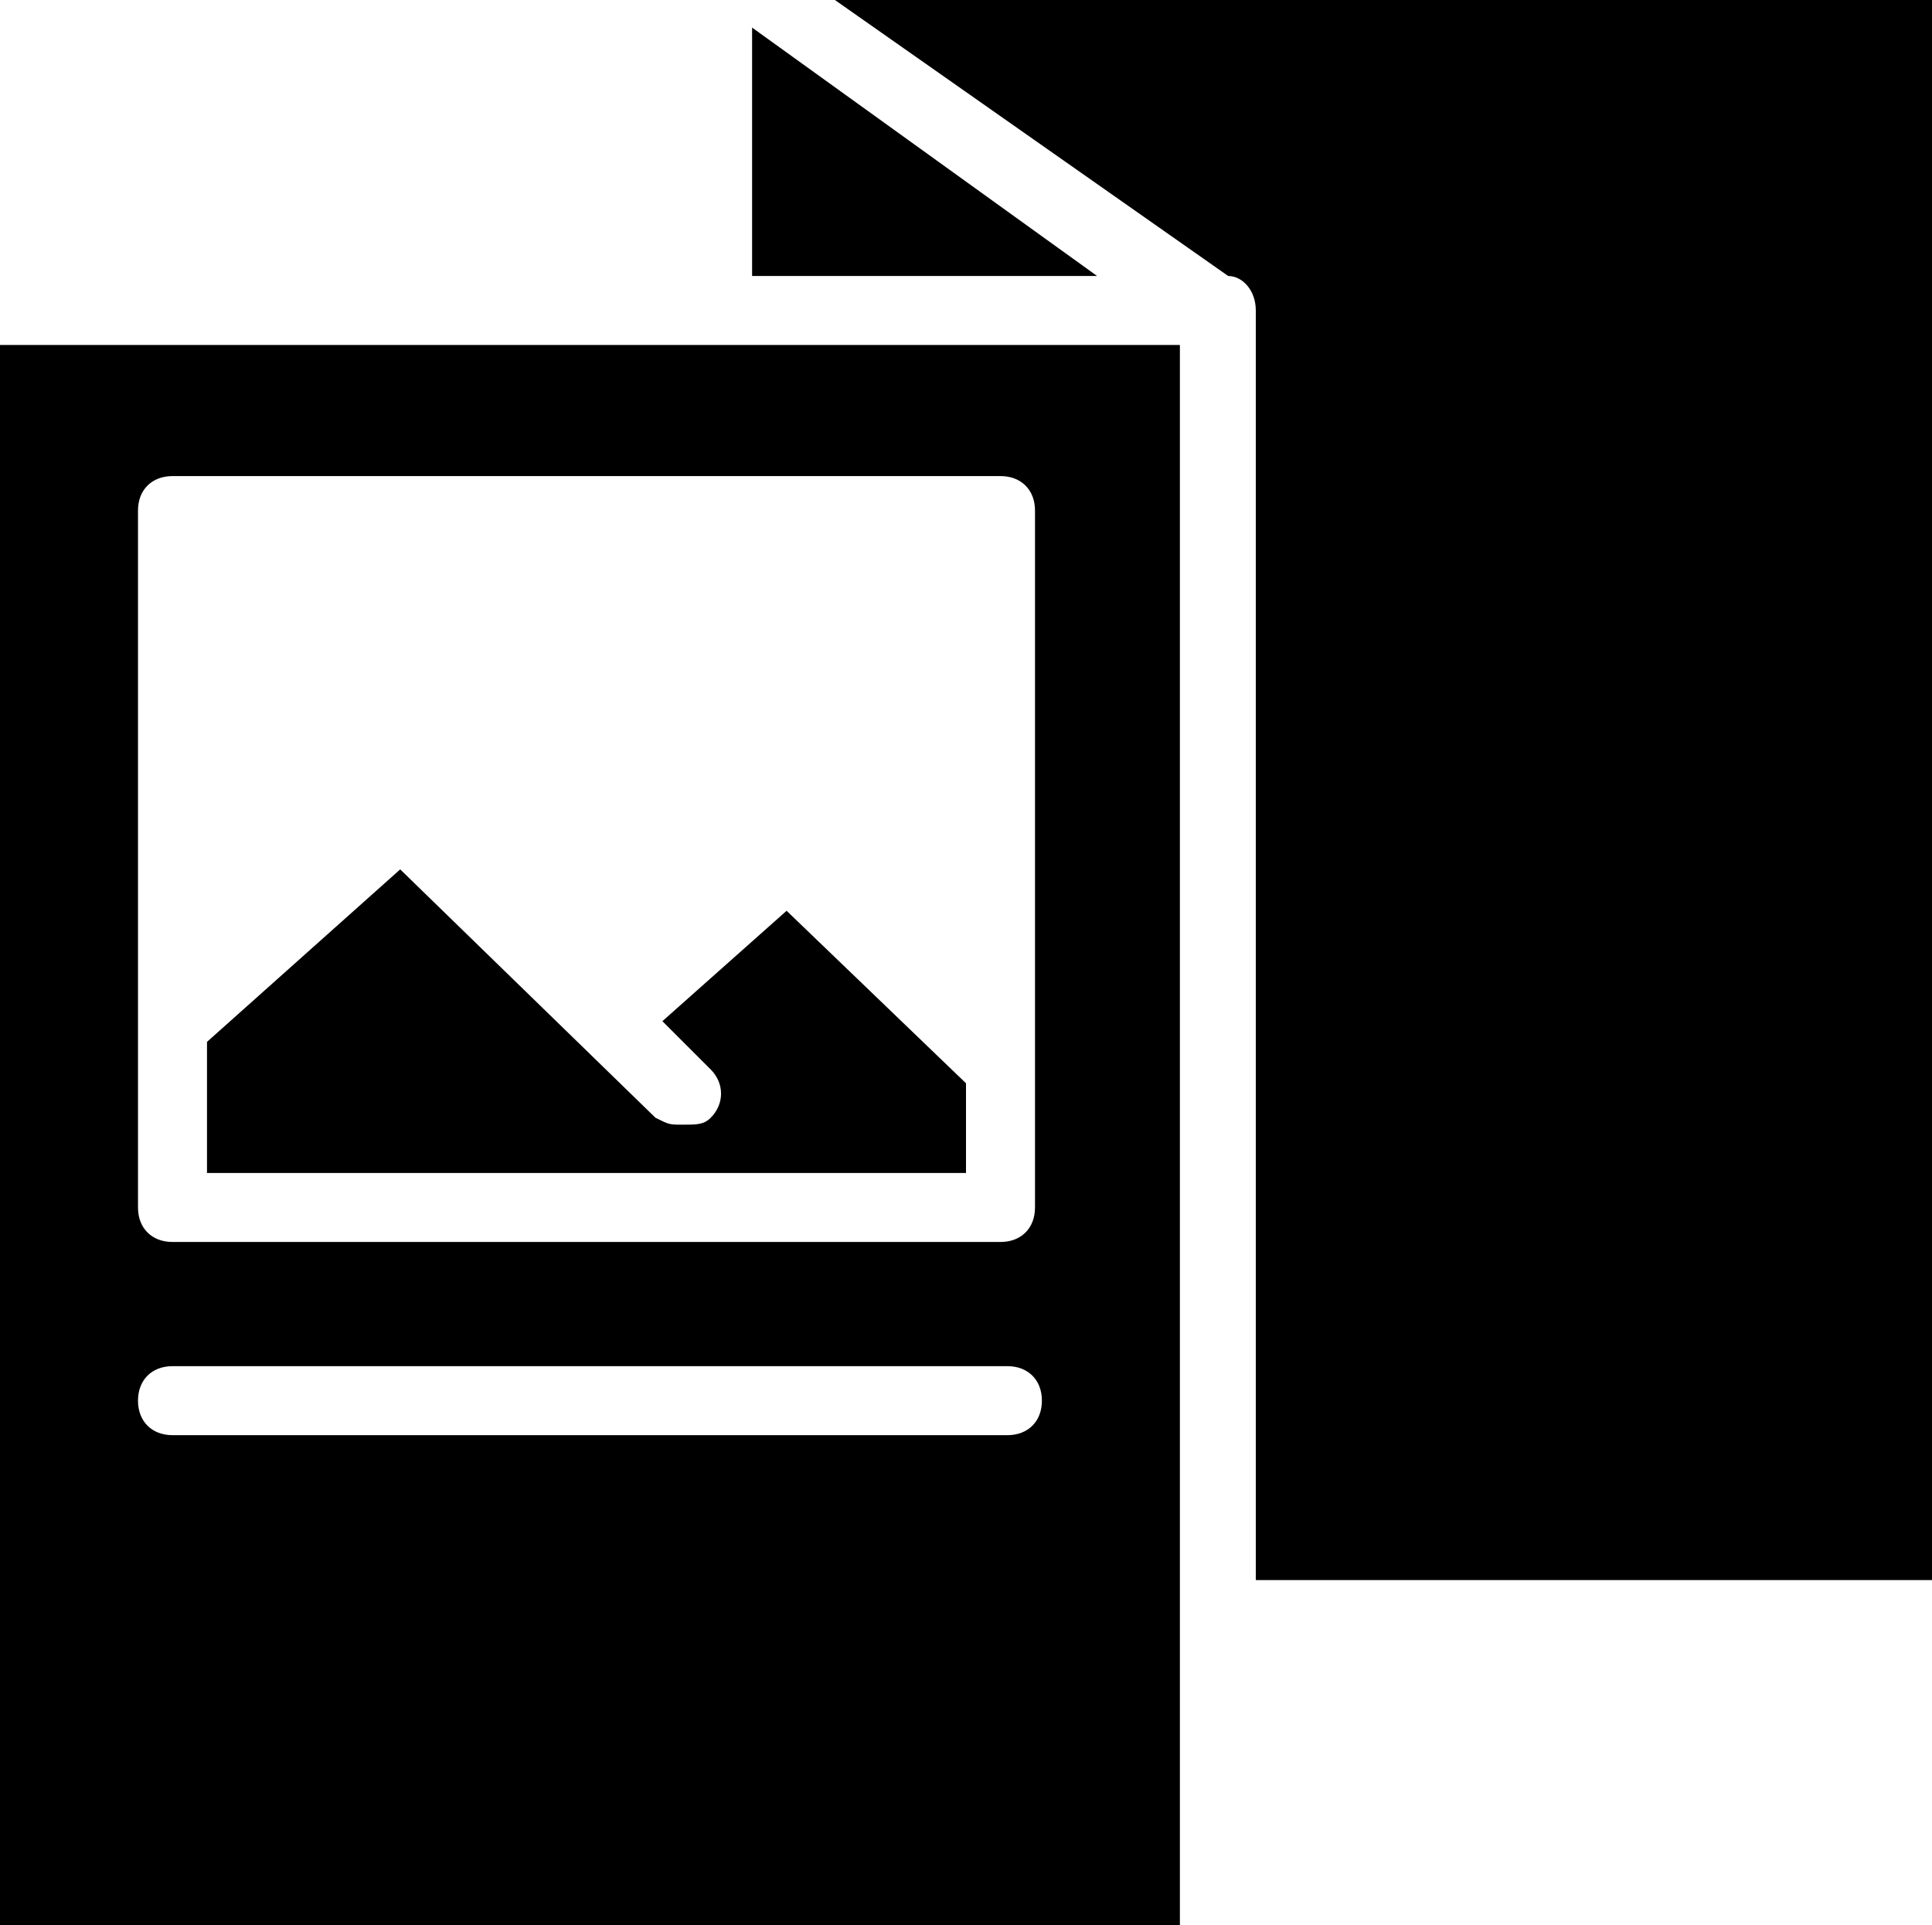 <?xml version="1.0" encoding="utf-8"?>
<!-- Generator: Adobe Illustrator 26.2.1, SVG Export Plug-In . SVG Version: 6.00 Build 0)  -->
<svg version="1.1" id="Calque_1" xmlns="http://www.w3.org/2000/svg" xmlns:xlink="http://www.w3.org/1999/xlink" x="0px" y="0px"
	 viewBox="0 0 28 27.9" style="enable-background:new 0 0 28 27.9;" xml:space="preserve">
<style type="text/css">
	.st0{fill:#000000;}
</style>
<g id="a">
</g>
<g id="b">
	<g id="c">
		<g>
			<g>
				<path class="st0" d="M9.6,14.8l0.7,0.7c0.2,0.2,0.2,0.5,0,0.7c-0.1,0.1-0.2,0.1-0.4,0.1s-0.2,0-0.4-0.1l-3.7-3.6L3,15.1V17h11
					v-1.3l-2.6-2.5L9.6,14.8L9.6,14.8z"/>
			</g>
			<path class="st0" d="M17.1,27.8V5H0v22.9h17.1V27.8z M14.6,20.8H2.5c-0.3,0-0.5-0.2-0.5-0.5s0.2-0.5,0.5-0.5h12.1
				c0.3,0,0.5,0.2,0.5,0.5S14.9,20.8,14.6,20.8z M2,14.8V7.4c0-0.3,0.2-0.5,0.5-0.5h12c0.3,0,0.5,0.2,0.5,0.5v10.1
				c0,0.3-0.2,0.5-0.5,0.5h-12C2.2,18,2,17.8,2,17.5v-2.4C2,15,2,14.9,2,14.8L2,14.8z"/>
			<g>
				<polygon class="st0" points="10.9,4 15.9,4 10.9,0.4 				"/>
				<path class="st0" d="M12.1,0l5.7,4c0.2,0,0.4,0.2,0.4,0.5v18.4H28V0H12.1z"/>
			</g>
		</g>
	</g>
</g>
</svg>
